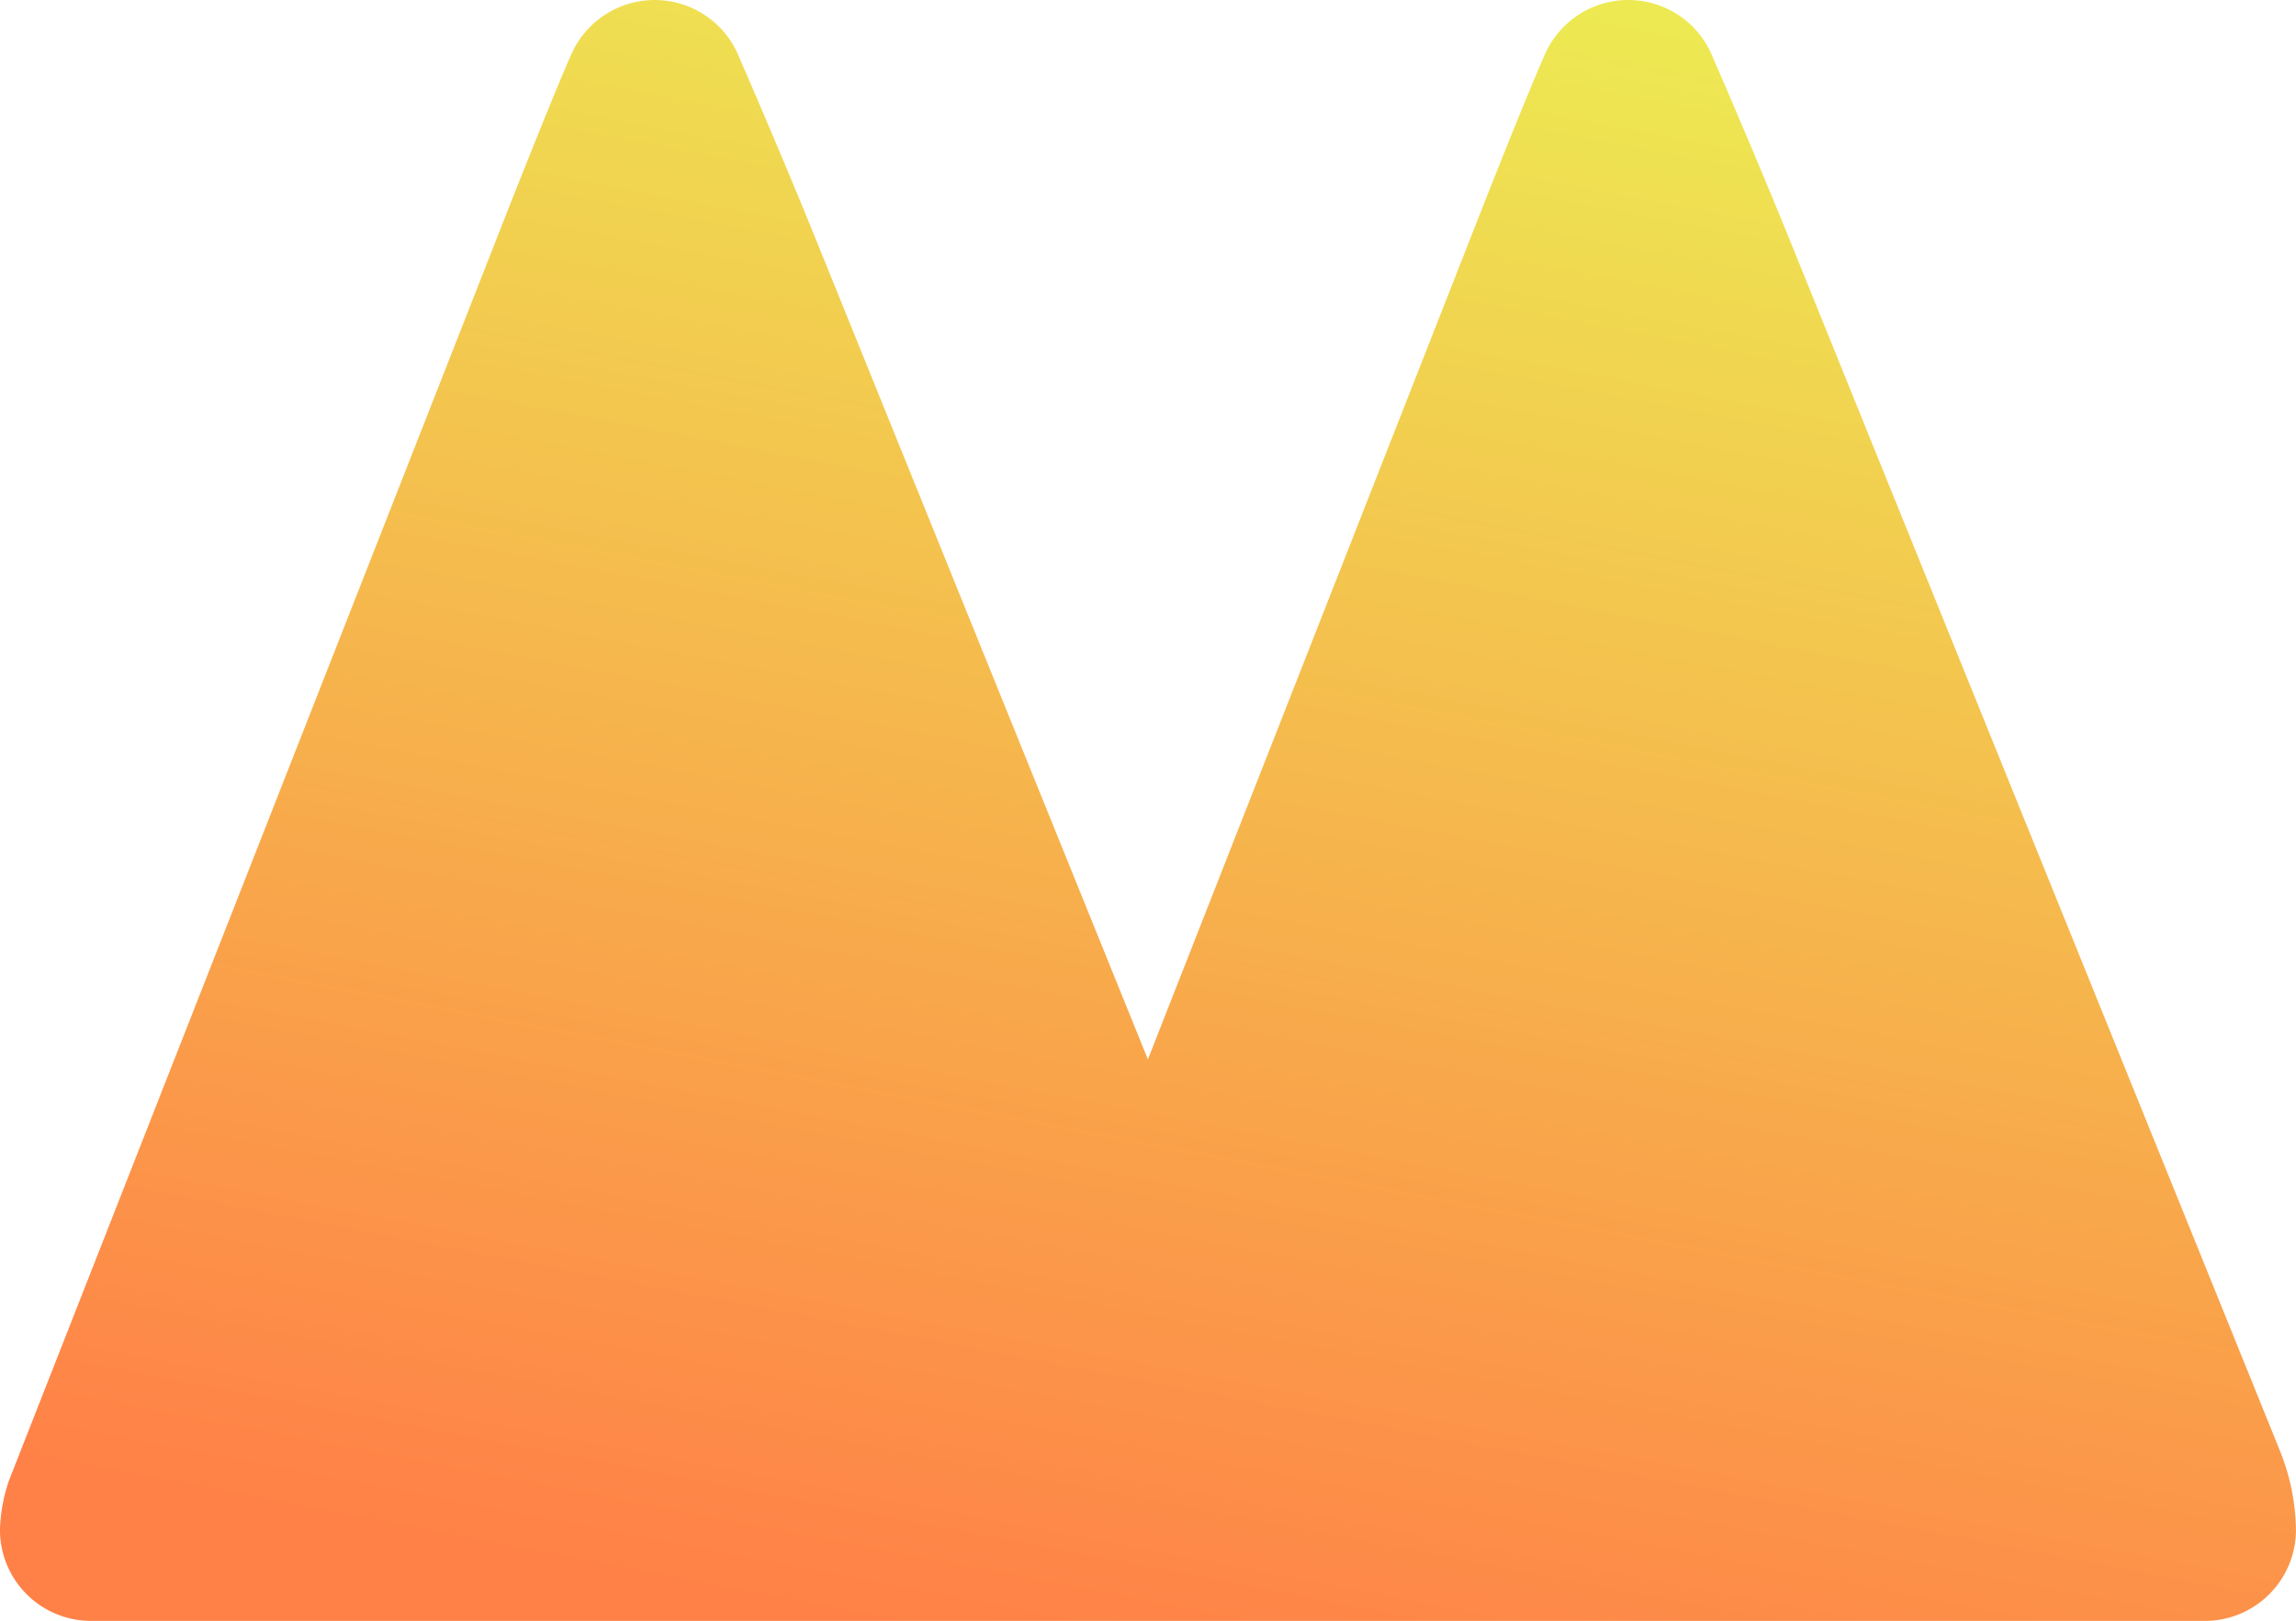 <svg xmlns="http://www.w3.org/2000/svg" xmlns:xlink="http://www.w3.org/1999/xlink" width="120.997" height="85.418" viewBox="0 0 120.997 85.418">
  <defs>
    <linearGradient id="linear-gradient" x1="0.656" x2="0.383" y2="1" gradientUnits="objectBoundingBox">
      <stop offset="0" stop-color="#ede952"/>
      <stop offset="1" stop-color="#ff8147"/>
    </linearGradient>
  </defs>
  <path id="Path_29168" data-name="Path 29168" d="M223.868,383.493h35.837a4.8,4.8,0,0,0,4.8-4.8,11.594,11.594,0,0,0-.8-4.055S239.969,316.009,237.9,310.9s-4.258-10.11-4.258-10.11a4.8,4.8,0,0,0-8.695.1s-.86,1.867-3.844,9.473c-1.749,4.457-10.309,26.255-17.1,43.538h0l-17.411-43c-2.071-5.113-4.258-10.11-4.258-10.11a4.8,4.8,0,0,0-8.695.1s-.86,1.867-3.844,9.473-25.8,65.7-25.8,65.7a8.673,8.673,0,0,0-.487,2.629,4.8,4.8,0,0,0,4.8,4.8h75.557Z" transform="translate(-143.51 -298.074)" fill="url(#linear-gradient)"/>
</svg>
